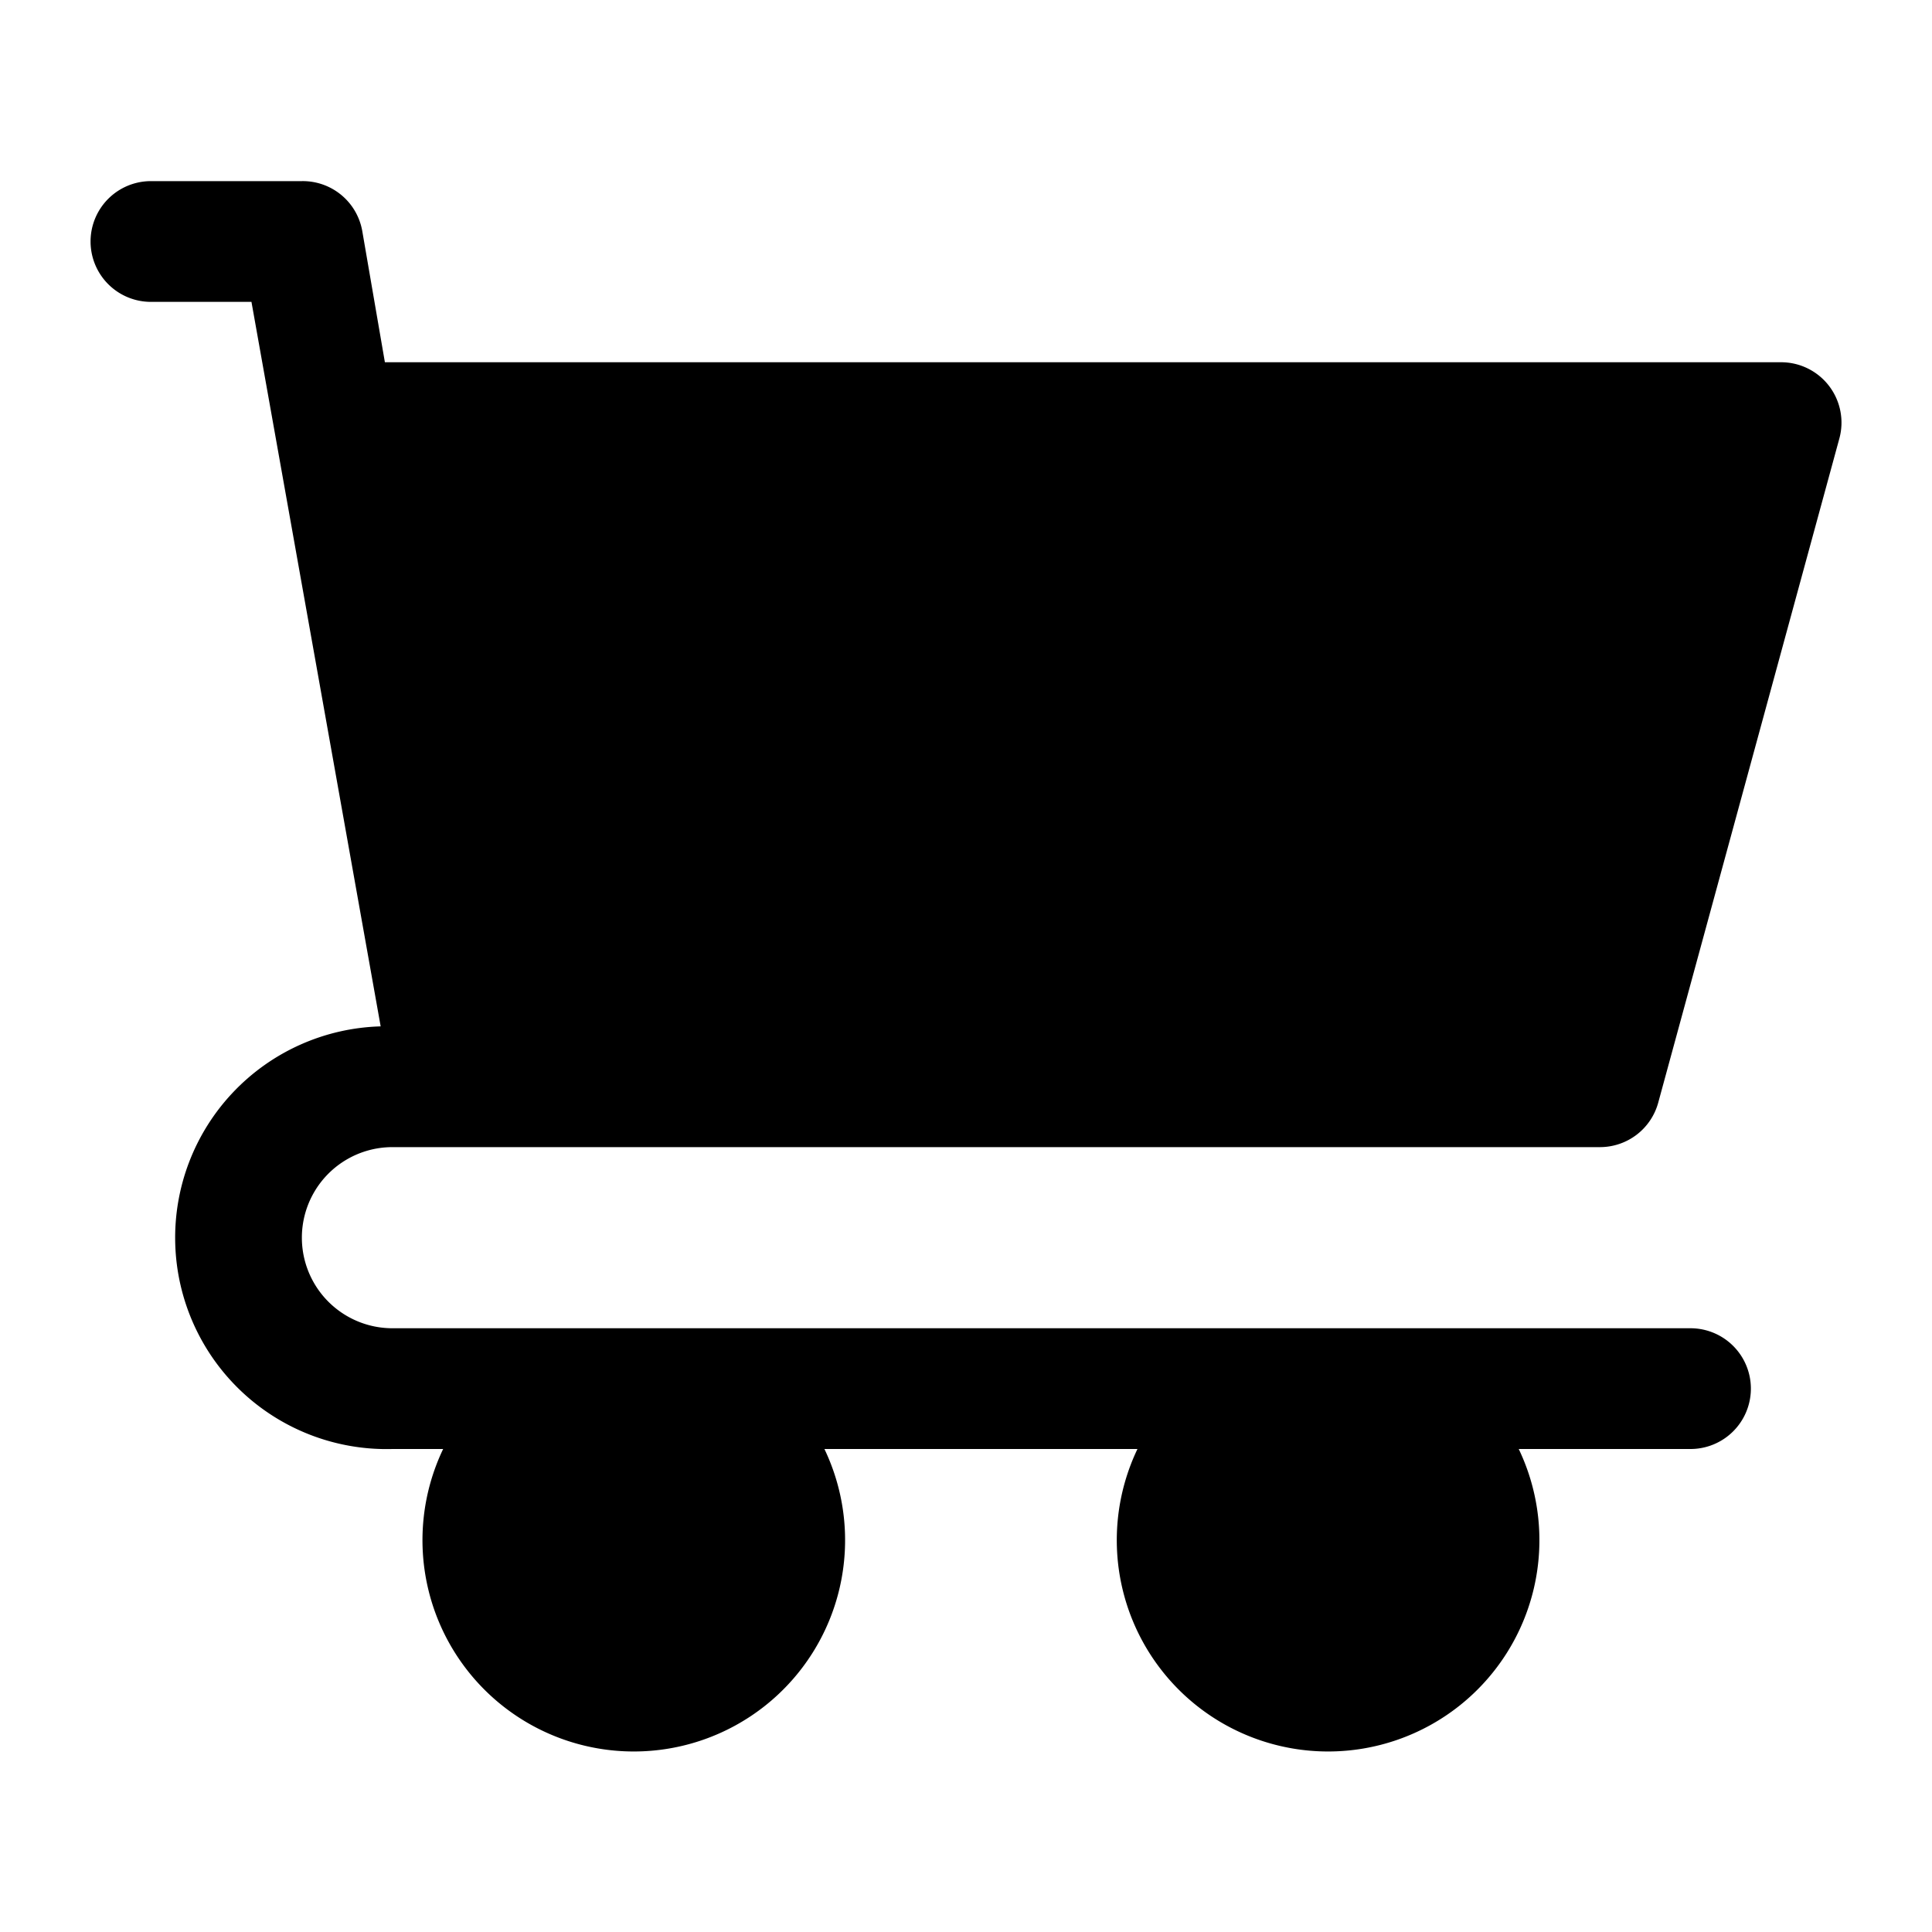 <?xml version="1.0" encoding="UTF-8"?> <!-- icon666.com - MILLIONS vector ICONS FREE --> <svg xmlns="http://www.w3.org/2000/svg" id="icons" viewBox="0 0 64 64"> <path d="m13 38h40a2 2 0 0 0 1.93-1.47l6-22a2 2 0 0 0 -1.93-2.53h-46.25l-.75-4.35a2 2 0 0 0 -2-1.65h-5a2 2 0 0 0 0 4h3.33l4.28 24a7 7 0 0 0 .39 14h1.68a7 7 0 1 0 12.63 0h10.37a7 7 0 1 0 12.63 0h5.69a2 2 0 0 0 0-4h-43a3 3 0 0 1 0-6z"></path> </svg> 